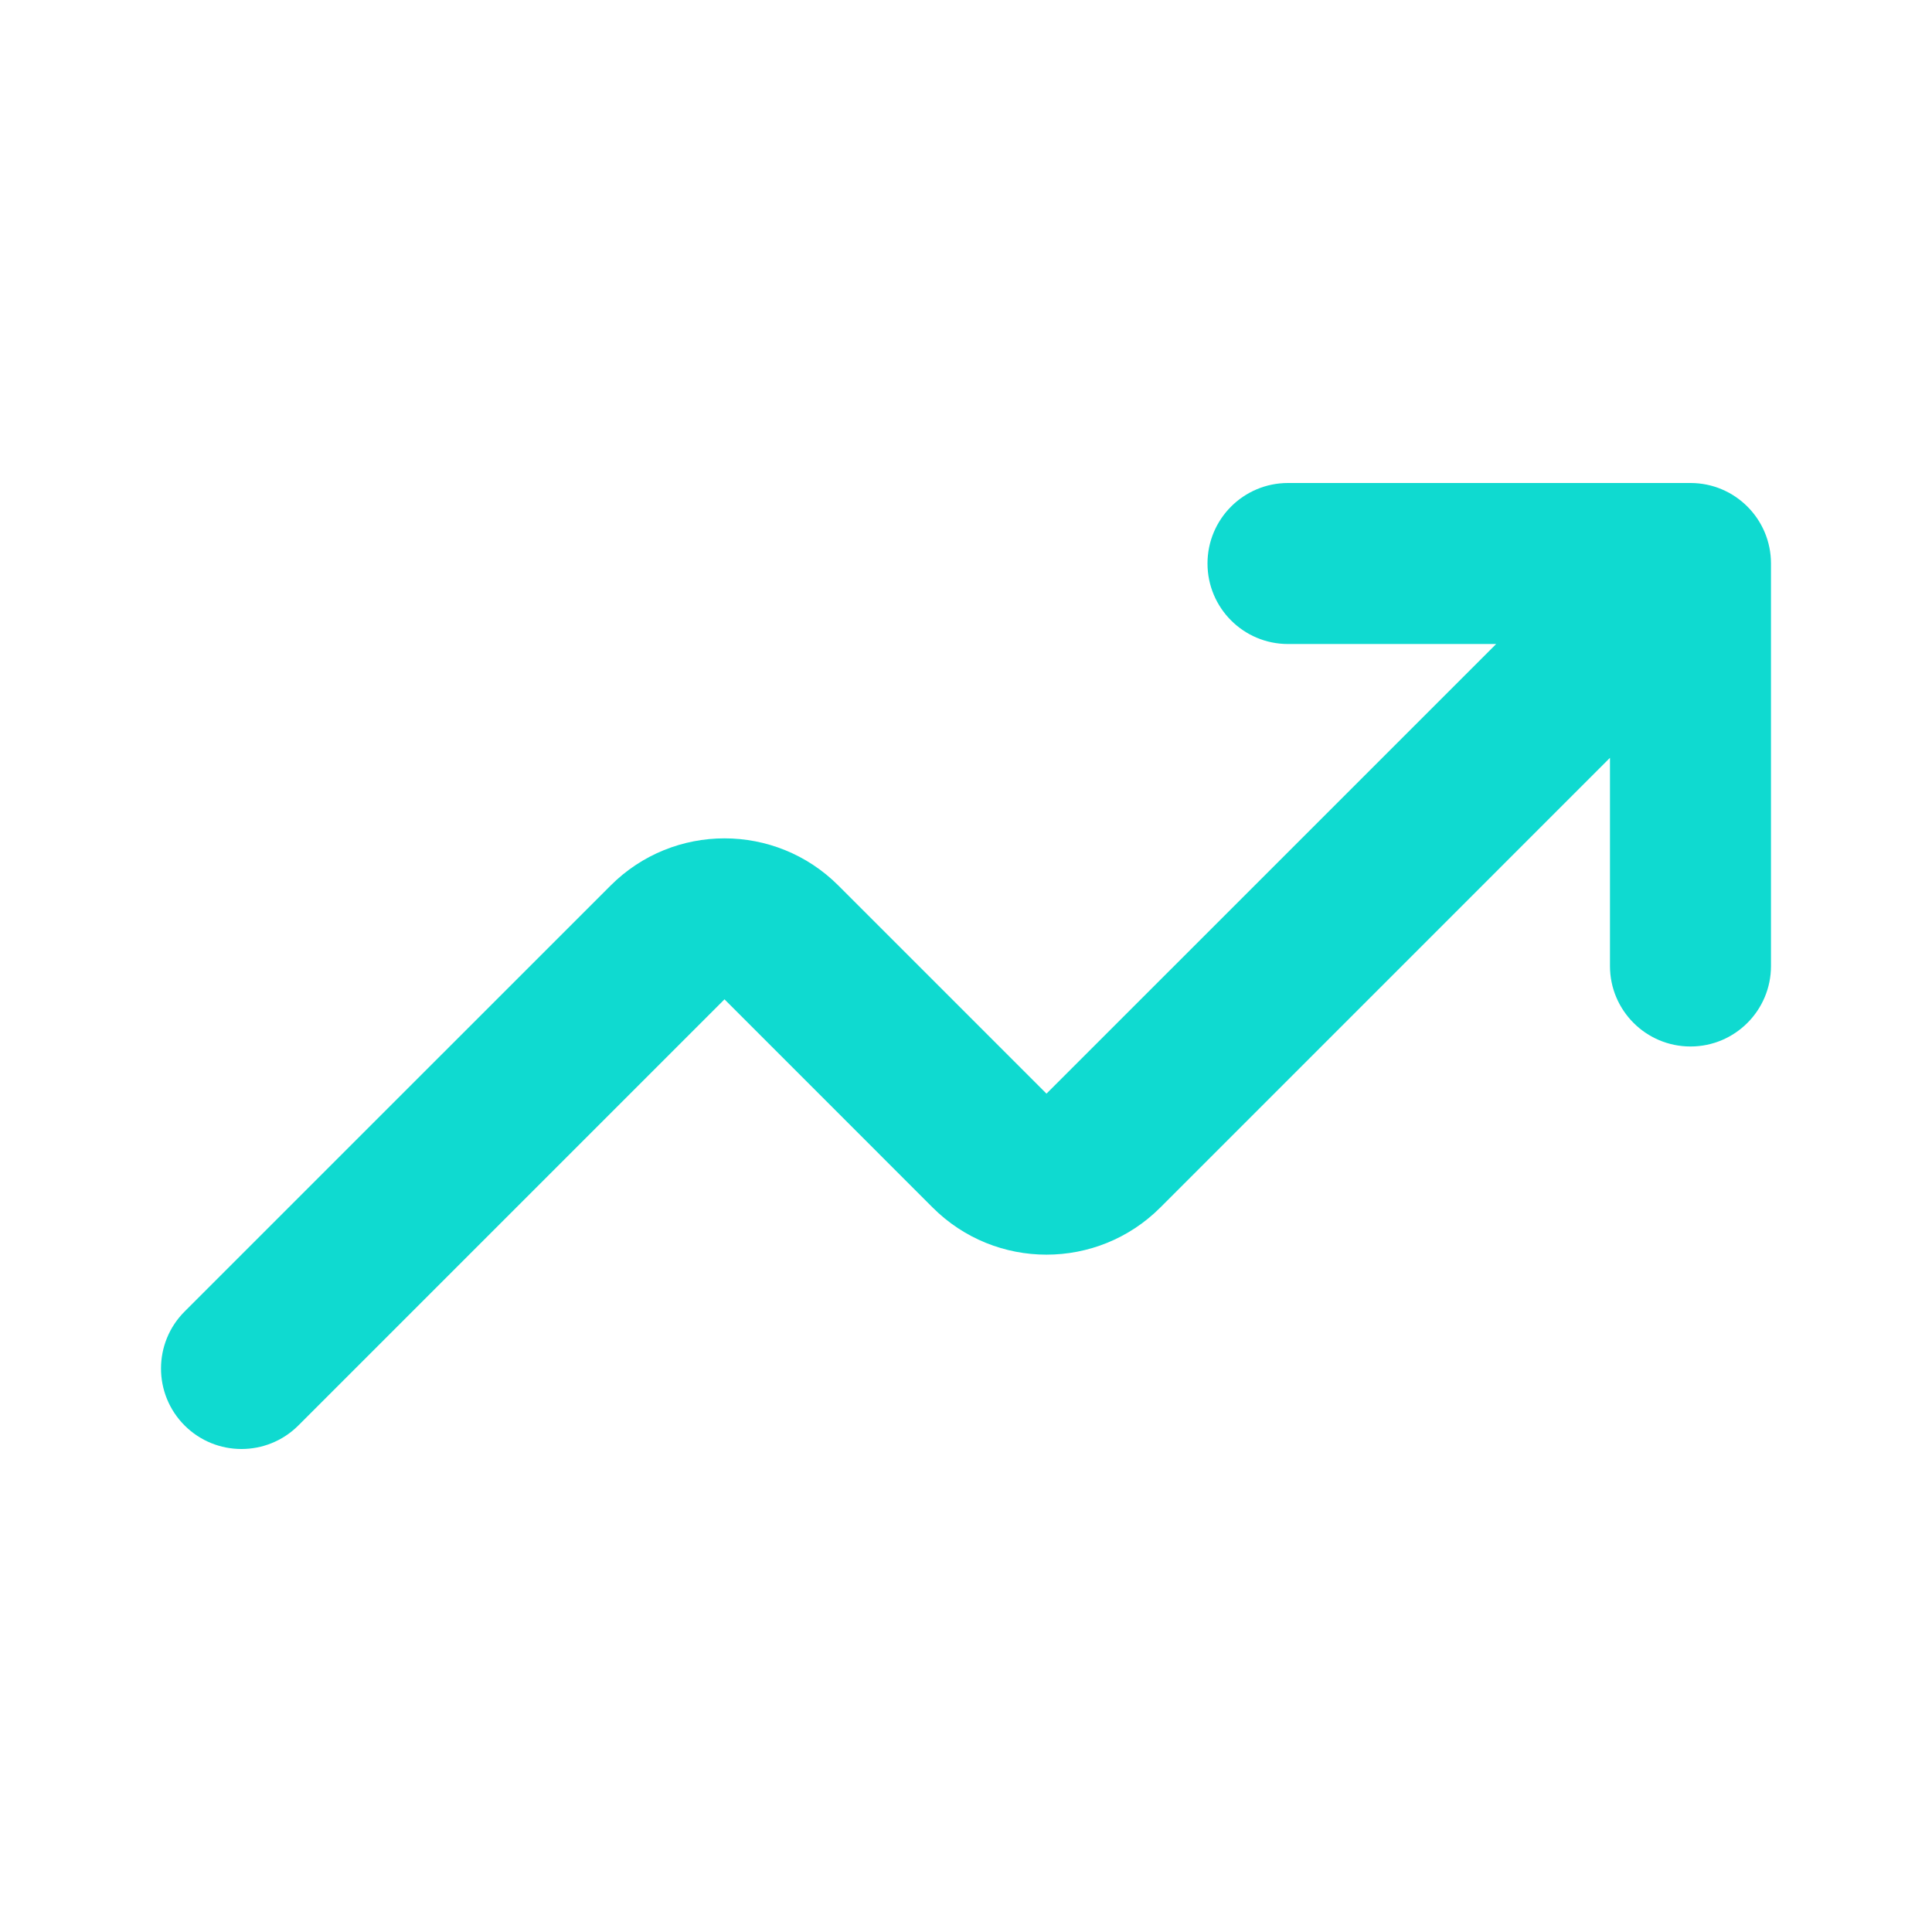 <svg width="44" height="44" viewBox="0 0 44 44" fill="none" xmlns="http://www.w3.org/2000/svg">
<path fill-rule="evenodd" clip-rule="evenodd" d="M29.333 11C28.321 11 27.5 11.821 27.5 12.833C27.5 13.846 28.321 14.667 29.333 14.667H34.074L23.833 24.907L19.093 20.167C17.661 18.735 15.339 18.735 13.907 20.167L4.203 29.87C3.488 30.586 3.488 31.747 4.203 32.463C4.919 33.179 6.08 33.179 6.796 32.463L16.5 22.759L21.24 27.5C22.672 28.932 24.994 28.932 26.426 27.5L36.666 17.259V22C36.666 23.012 37.487 23.833 38.5 23.833C39.512 23.833 40.333 23.012 40.333 22V12.833C40.333 11.821 39.512 11 38.5 11H29.333Z" fill="#0FDAD0"/>
</svg>
